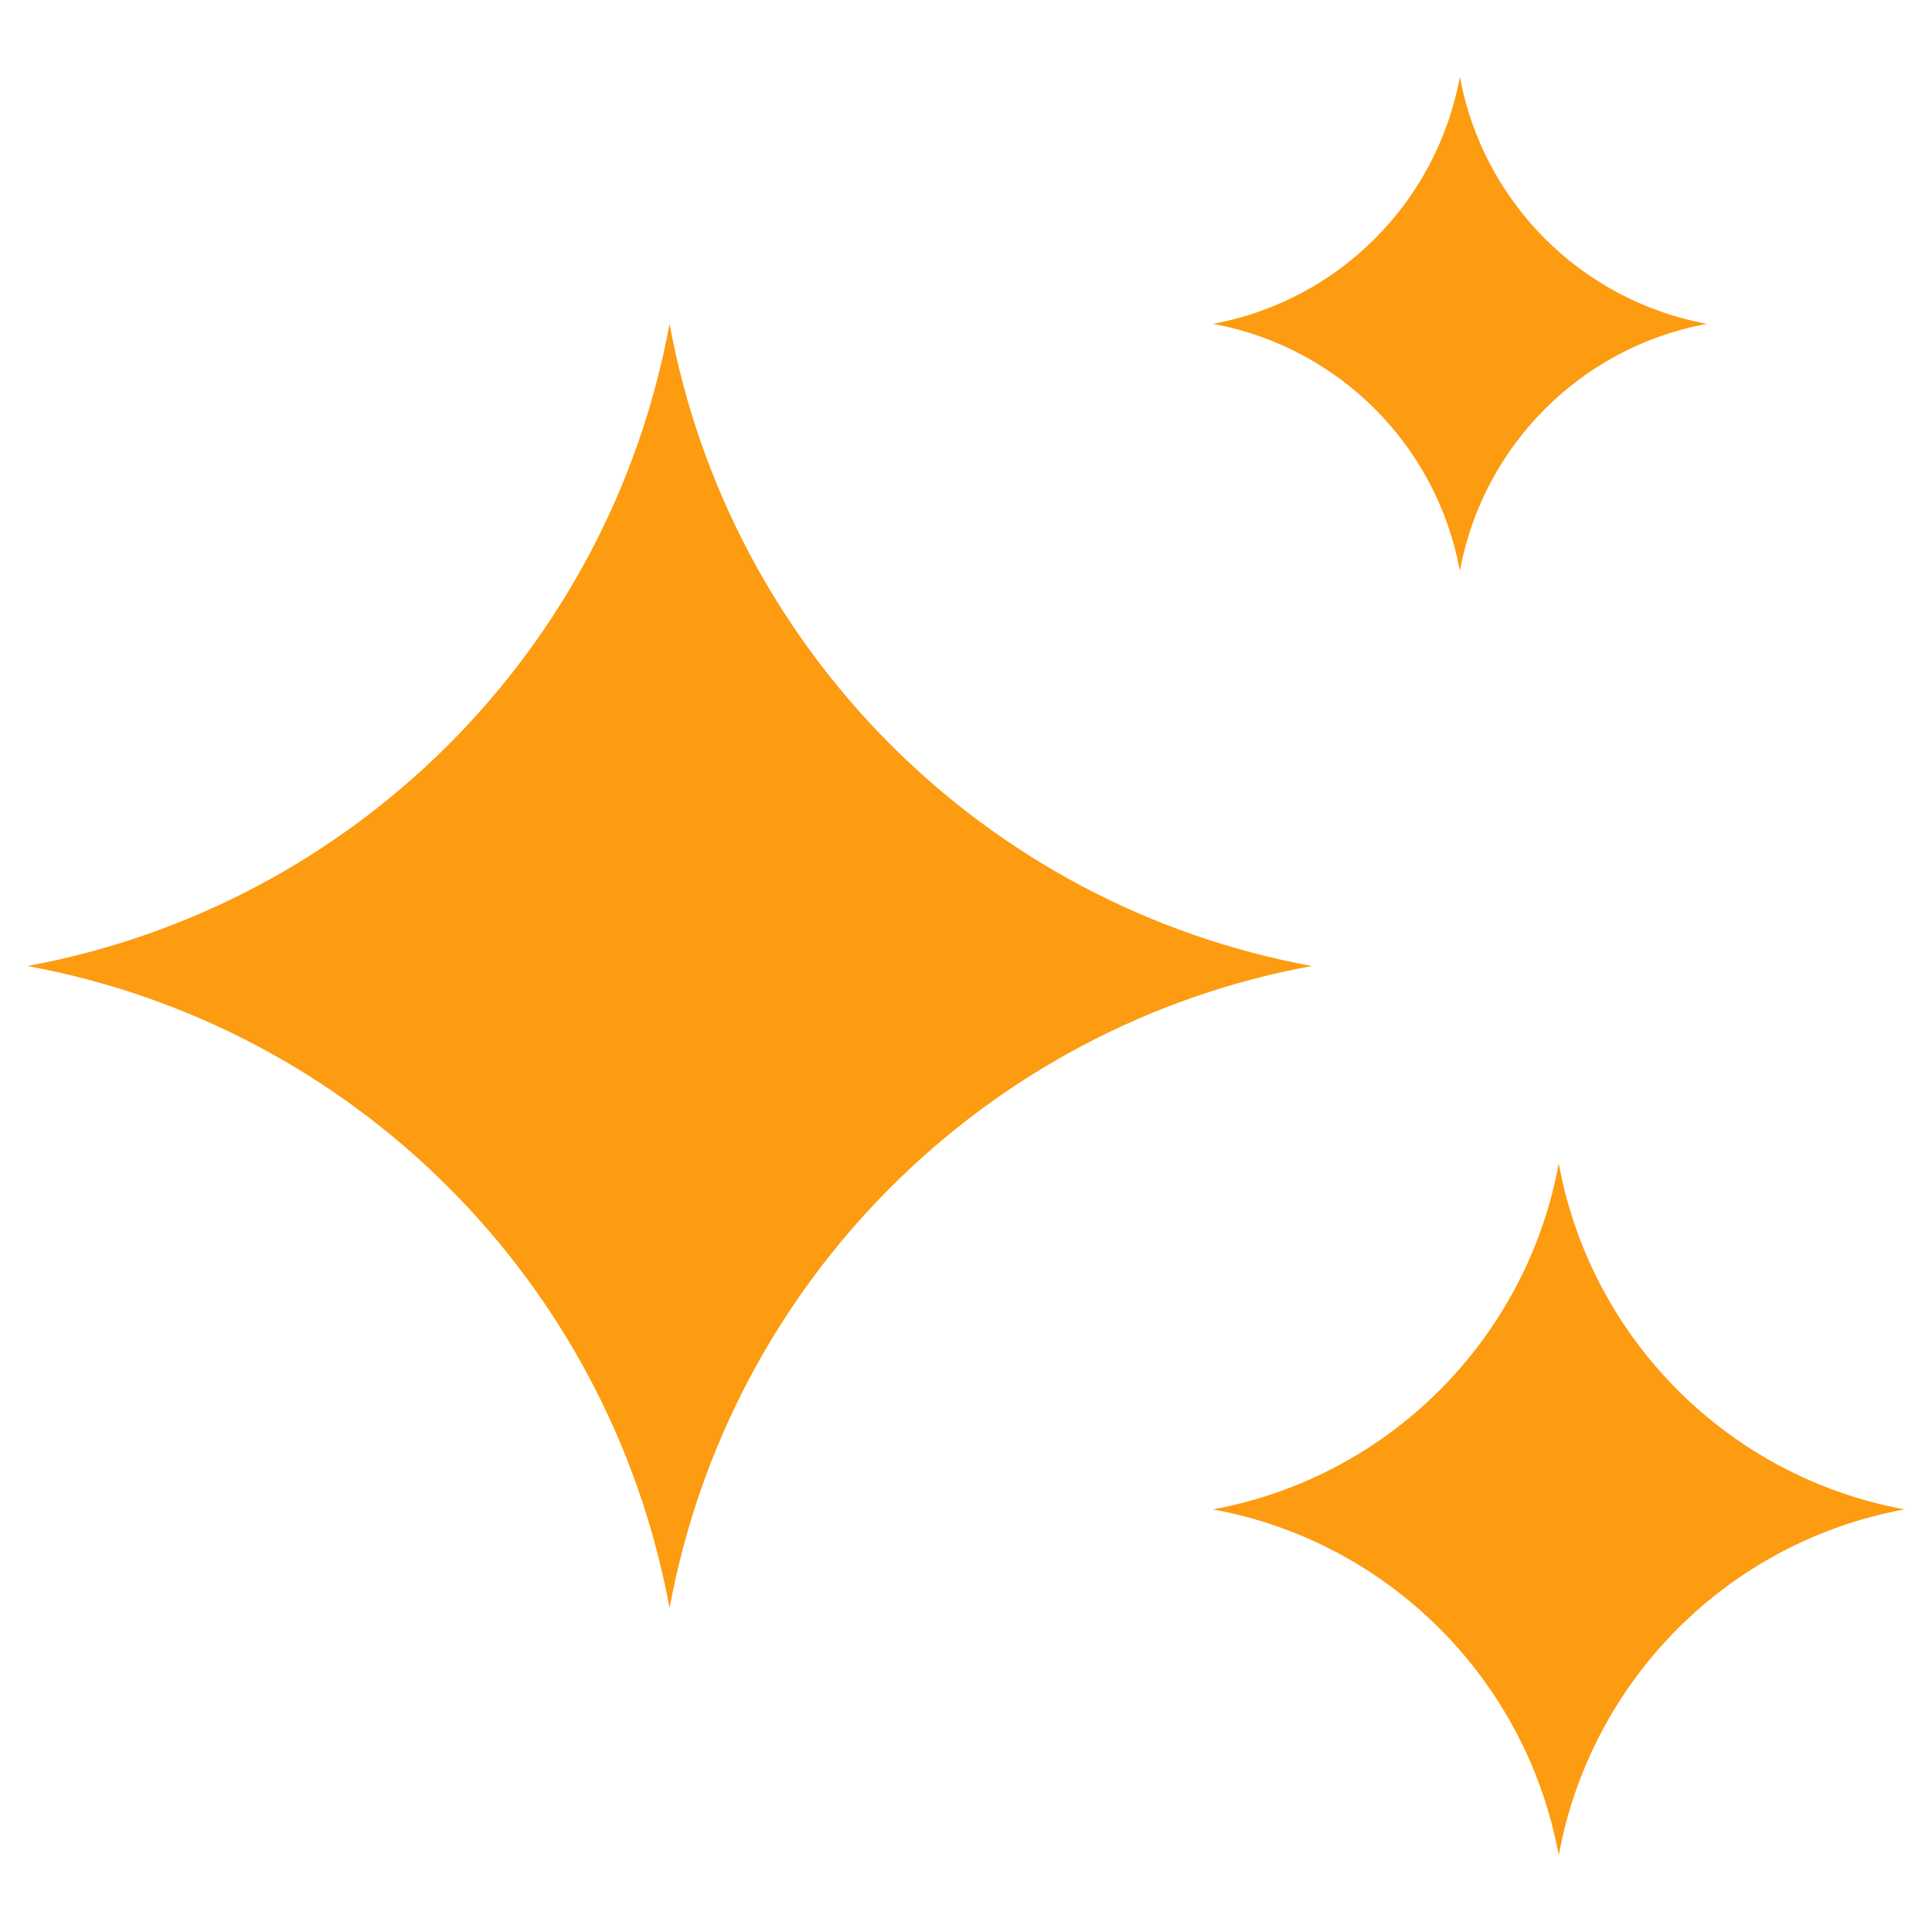 <svg width="16" height="16" viewBox="0 0 16 16" fill="none" xmlns="http://www.w3.org/2000/svg">
<g id="Group 427319278">
<path id="Star 8" d="M5.545 2.682C6.043 5.386 8.159 7.502 10.863 8C8.159 8.498 6.043 10.614 5.545 13.318C5.047 10.614 2.931 8.498 0.227 8C2.931 7.502 5.047 5.386 5.545 2.682Z" fill="#FD9B11"/>
<path id="Star 9" d="M12.09 0.636C12.282 1.676 13.096 2.49 14.136 2.682C13.096 2.873 12.282 3.687 12.09 4.727C11.899 3.687 11.085 2.873 10.045 2.682C11.085 2.49 11.899 1.676 12.09 0.636Z" fill="#FD9B11"/>
<path id="Star 10" d="M12.909 9.636C13.177 11.092 14.316 12.232 15.772 12.5C14.316 12.768 13.177 13.908 12.909 15.364C12.64 13.908 11.501 12.768 10.045 12.5C11.501 12.232 12.64 11.092 12.909 9.636Z" fill="#FD9B11"/>
</g>
</svg>

